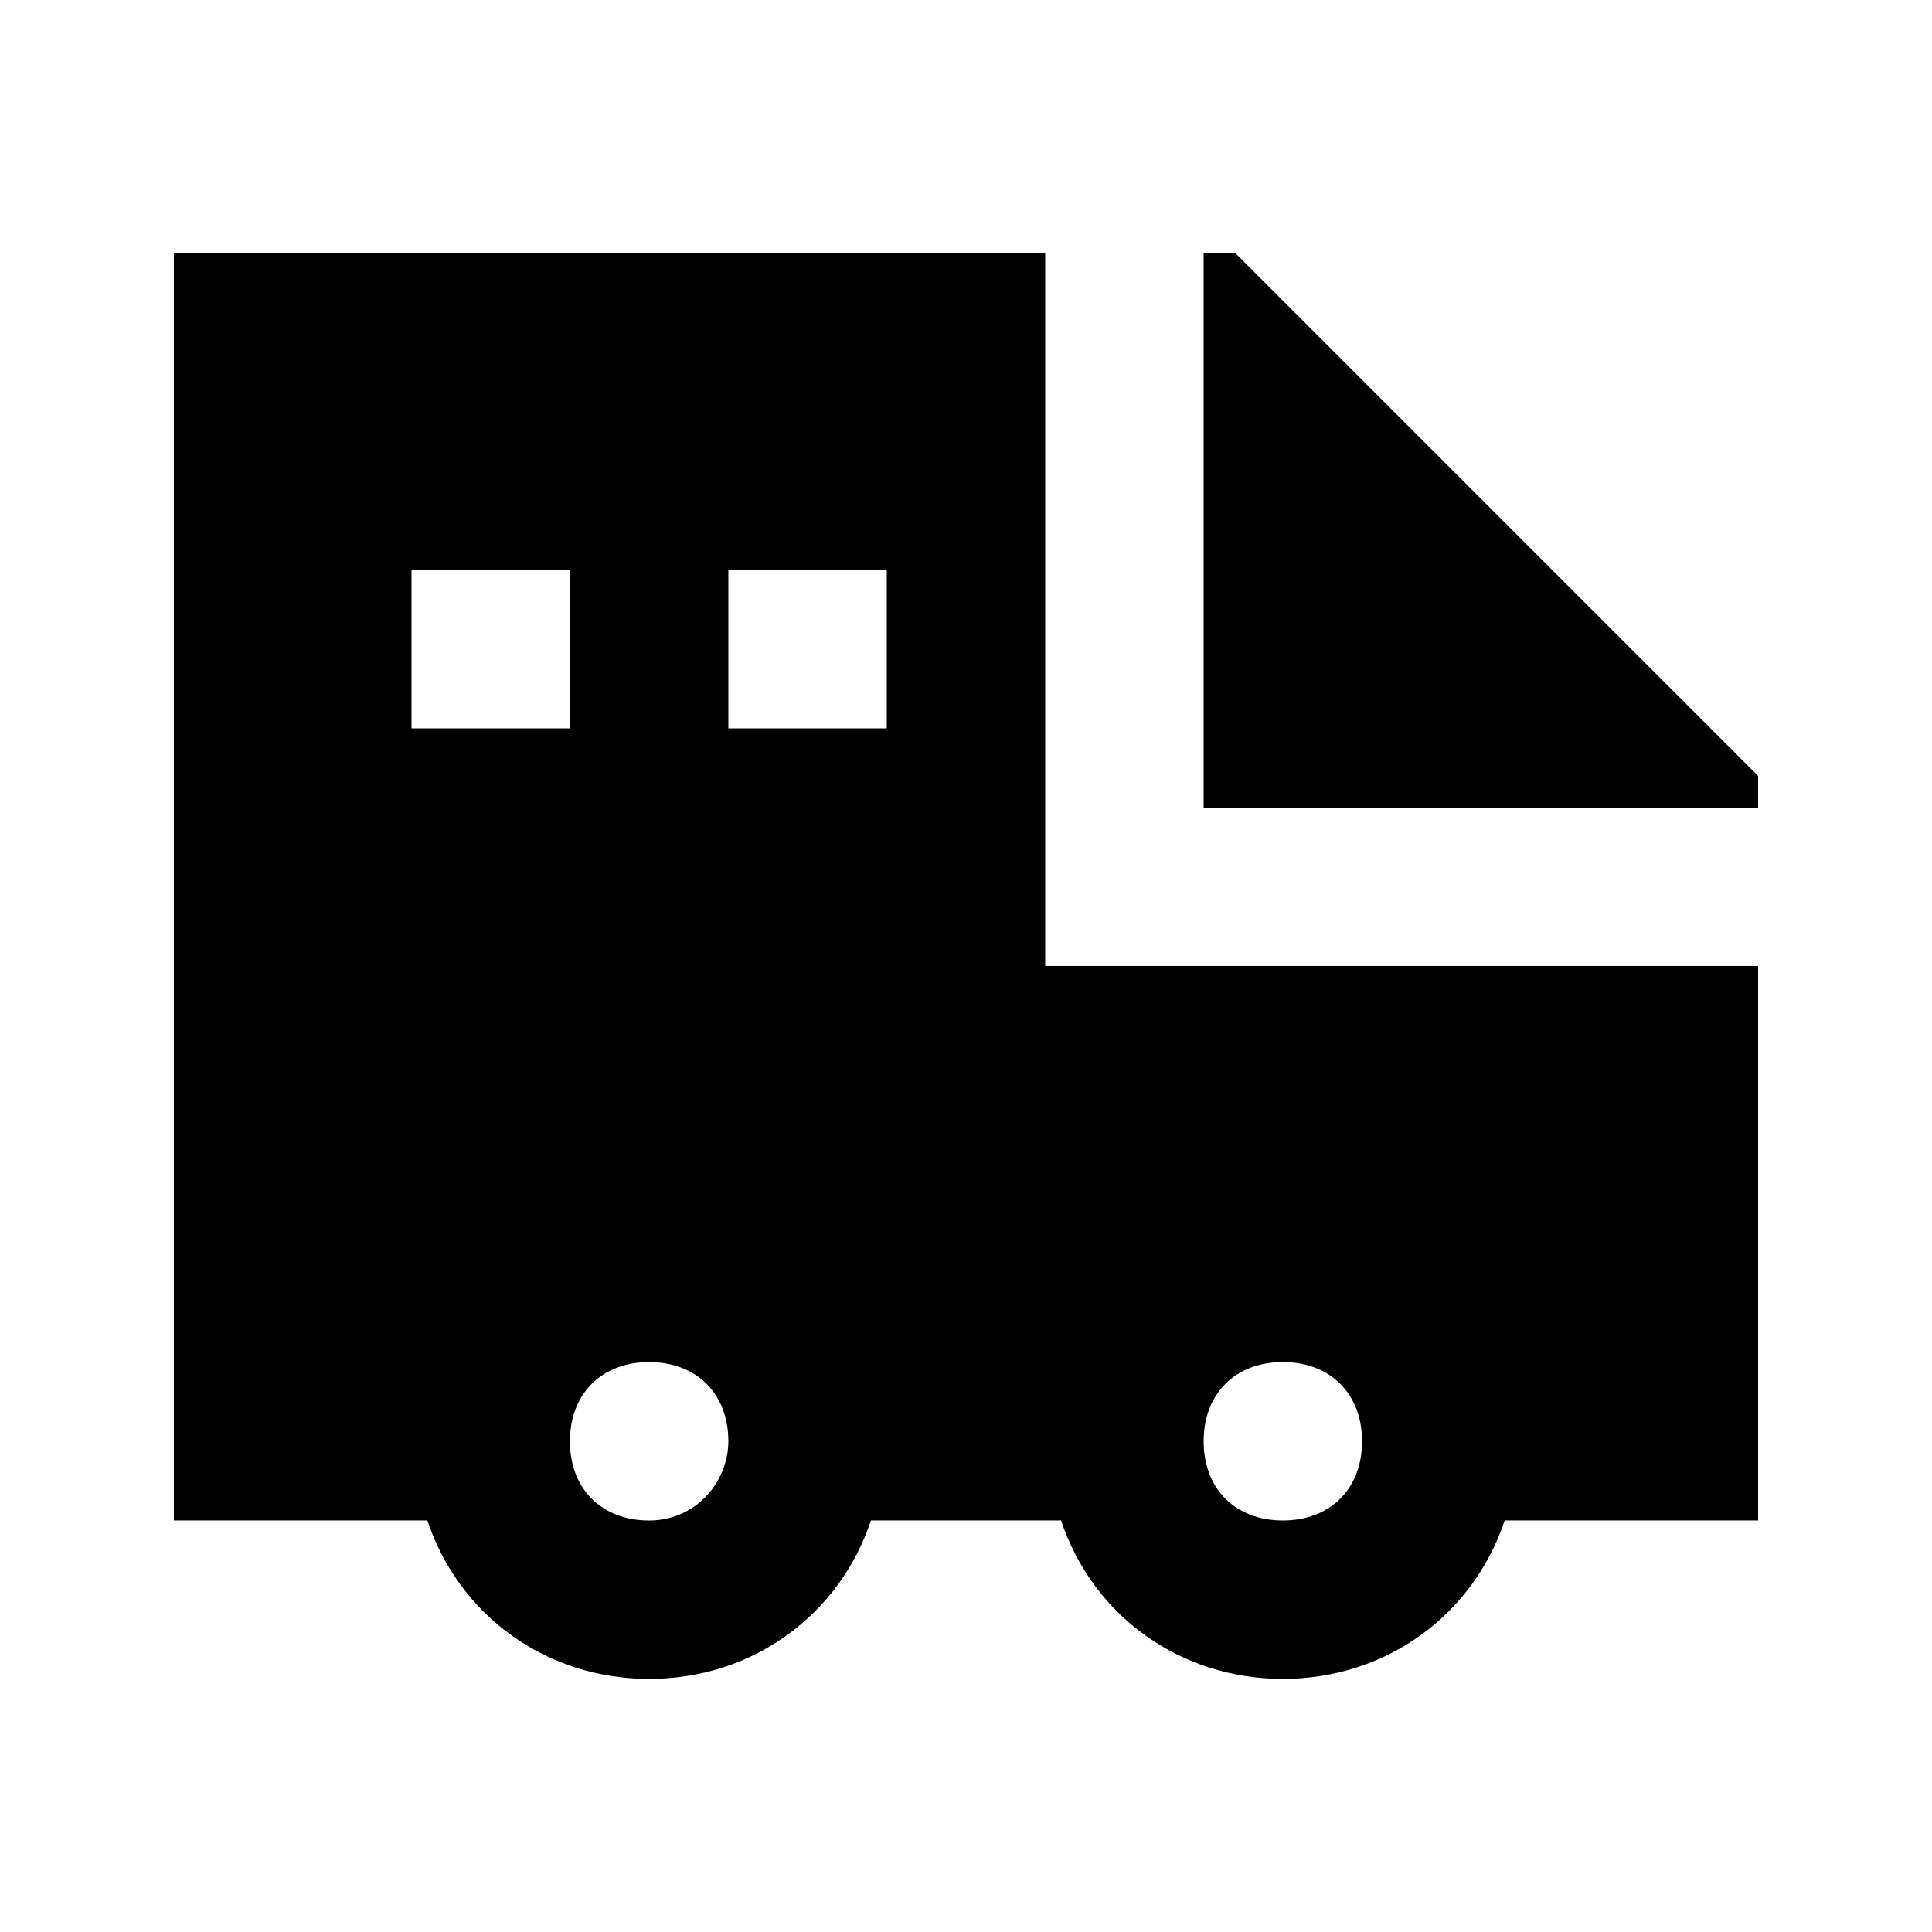 <?xml version="1.0" encoding="UTF-8"?>
<!-- Uploaded to: ICON Repo, www.iconrepo.com, Generator: ICON Repo Mixer Tools -->
<svg fill="#000000" width="800px" height="800px" version="1.1" viewBox="144 144 512 512" xmlns="http://www.w3.org/2000/svg">
 <g>
  <path d="m471.37 211.07h-8.395v146.95h146.94v-8.398z"/>
  <path d="m420.99 211.07h-230.91v335.87h67.176c8.398 25.191 31.488 41.984 58.777 41.984s50.383-16.793 58.777-41.984h50.383c8.398 25.191 31.488 41.984 58.777 41.984s50.383-16.793 58.777-41.984h67.172v-146.95h-188.93zm62.973 293.89c12.594 0 20.992 8.398 20.992 20.992s-8.398 20.992-20.992 20.992-20.992-8.398-20.992-20.992c0.004-12.594 8.398-20.992 20.992-20.992zm-230.91-167.93v-41.984h41.984v41.984zm62.977 209.92c-12.594 0-20.992-8.398-20.992-20.992s8.398-20.992 20.992-20.992 20.992 8.398 20.992 20.992c0 10.496-8.398 20.992-20.992 20.992zm62.977-209.92h-41.984v-41.984h41.984z"/>
 </g>
</svg>